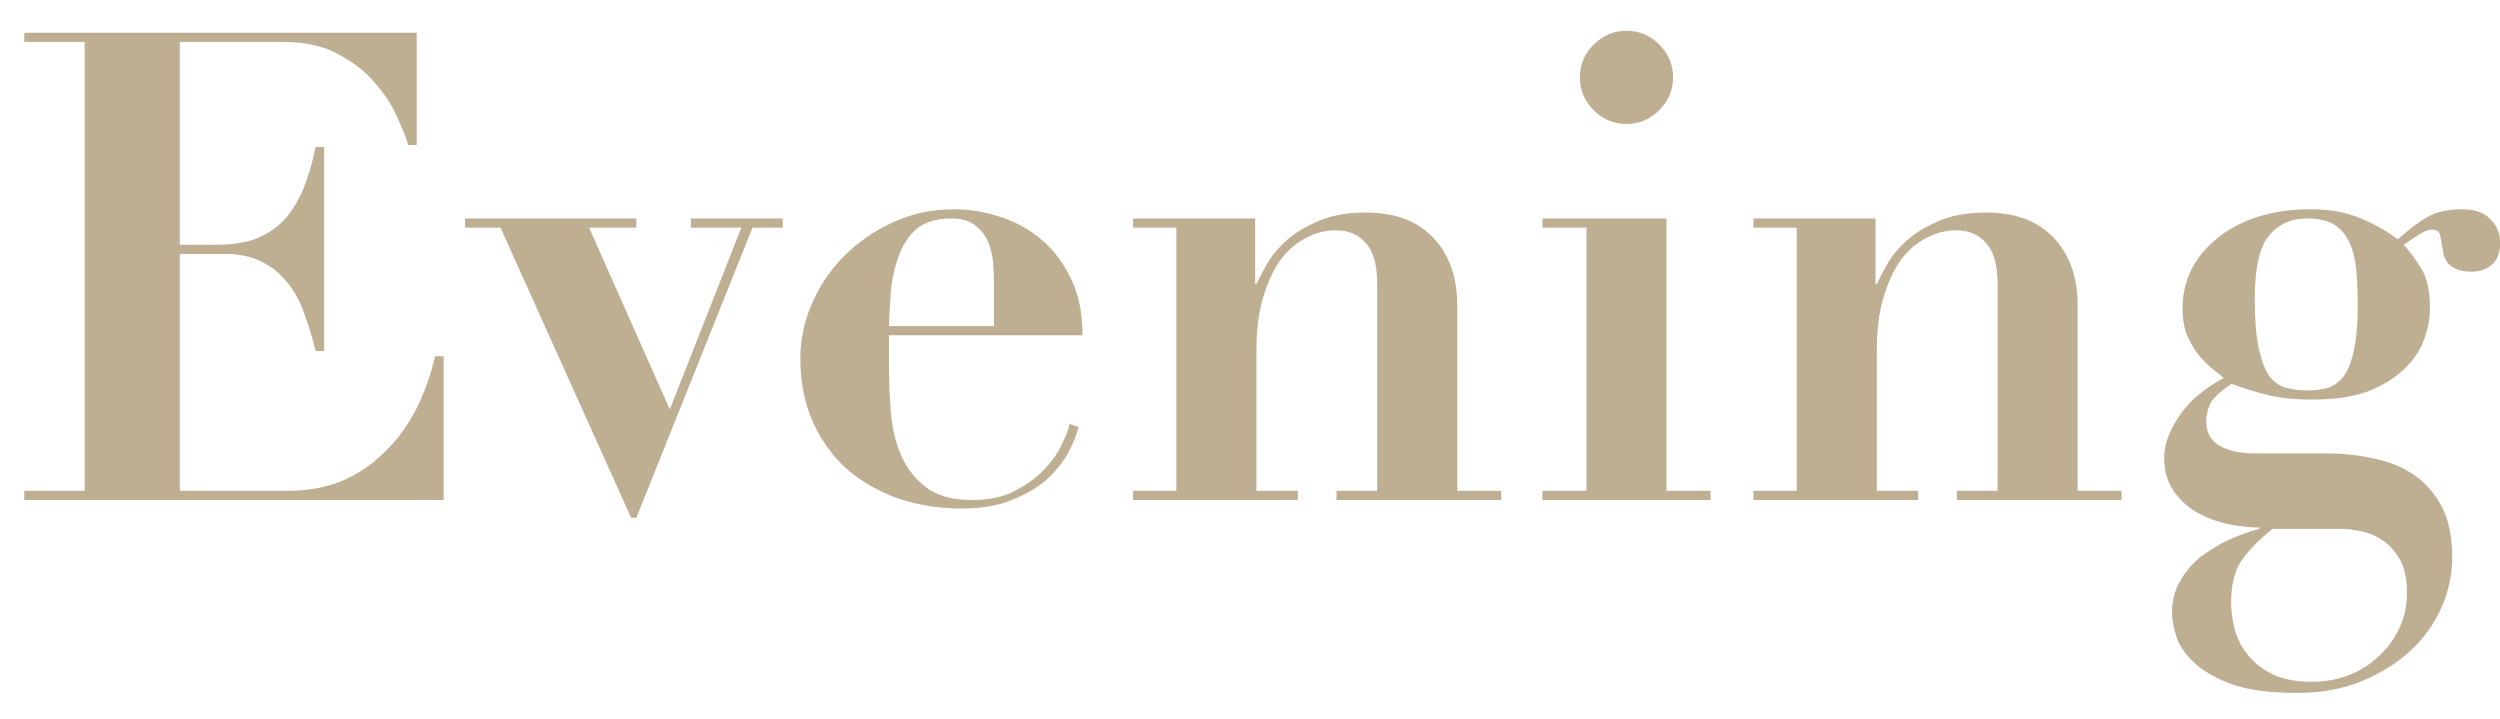 <svg width="80" height="23" viewBox="0 0 80 23" fill="none" xmlns="http://www.w3.org/2000/svg">
<path d="M71.395 19.276C71.395 19.528 71.43 19.801 71.5 20.095C71.57 20.389 71.703 20.662 71.899 20.914C72.095 21.18 72.361 21.397 72.697 21.565C73.033 21.733 73.467 21.817 73.999 21.817C74.405 21.817 74.79 21.747 75.154 21.607C75.518 21.467 75.833 21.271 76.099 21.019C76.379 20.767 76.603 20.466 76.771 20.116C76.939 19.766 77.023 19.381 77.023 18.961C77.023 18.541 76.953 18.198 76.813 17.932C76.673 17.68 76.498 17.477 76.288 17.323C76.078 17.169 75.847 17.064 75.595 17.008C75.343 16.952 75.112 16.924 74.902 16.924H72.718C72.298 17.26 71.969 17.596 71.731 17.932C71.507 18.268 71.395 18.716 71.395 19.276ZM73.831 12.493C74.083 12.493 74.307 12.465 74.503 12.409C74.699 12.339 74.867 12.213 75.007 12.031C75.147 11.835 75.252 11.562 75.322 11.212C75.406 10.848 75.448 10.379 75.448 9.805C75.448 9.399 75.434 9.028 75.406 8.692C75.378 8.342 75.308 8.041 75.196 7.789C75.084 7.537 74.923 7.341 74.713 7.201C74.503 7.061 74.209 6.991 73.831 6.991C73.481 6.991 73.194 7.068 72.97 7.222C72.746 7.362 72.571 7.551 72.445 7.789C72.333 8.027 72.256 8.3 72.214 8.608C72.172 8.916 72.151 9.231 72.151 9.553C72.151 10.211 72.193 10.736 72.277 11.128C72.361 11.52 72.473 11.821 72.613 12.031C72.767 12.227 72.949 12.353 73.159 12.409C73.369 12.465 73.593 12.493 73.831 12.493ZM74.461 14.509C74.993 14.509 75.497 14.565 75.973 14.677C76.463 14.775 76.89 14.95 77.254 15.202C77.618 15.454 77.912 15.79 78.136 16.21C78.36 16.644 78.472 17.183 78.472 17.827C78.472 18.373 78.36 18.905 78.136 19.423C77.912 19.941 77.583 20.403 77.149 20.809C76.715 21.215 76.19 21.544 75.574 21.796C74.972 22.048 74.279 22.174 73.495 22.174C72.613 22.174 71.906 22.076 71.374 21.88C70.856 21.684 70.457 21.446 70.177 21.166C69.897 20.9 69.715 20.62 69.631 20.326C69.547 20.046 69.505 19.808 69.505 19.612C69.505 19.234 69.589 18.898 69.757 18.604C69.925 18.31 70.142 18.051 70.408 17.827C70.688 17.617 70.989 17.435 71.311 17.281C71.647 17.127 71.976 17.008 72.298 16.924V16.882C72.018 16.882 71.696 16.847 71.332 16.777C70.982 16.707 70.653 16.588 70.345 16.42C70.037 16.252 69.778 16.021 69.568 15.727C69.358 15.433 69.253 15.069 69.253 14.635C69.253 14.565 69.267 14.439 69.295 14.257C69.337 14.075 69.421 13.865 69.547 13.627C69.673 13.375 69.862 13.116 70.114 12.85C70.38 12.584 70.73 12.332 71.164 12.094C71.038 11.996 70.898 11.884 70.744 11.758C70.59 11.618 70.443 11.464 70.303 11.296C70.177 11.114 70.065 10.911 69.967 10.687C69.883 10.449 69.841 10.176 69.841 9.868C69.841 9.434 69.932 9.028 70.114 8.65C70.31 8.258 70.583 7.922 70.933 7.642C71.283 7.348 71.71 7.117 72.214 6.949C72.732 6.781 73.306 6.697 73.936 6.697C74.566 6.697 75.105 6.795 75.553 6.991C76.015 7.187 76.407 7.411 76.729 7.663C77.079 7.341 77.394 7.103 77.674 6.949C77.954 6.781 78.325 6.697 78.787 6.697C79.193 6.697 79.494 6.802 79.69 7.012C79.9 7.208 80.005 7.467 80.005 7.789C80.005 8.069 79.921 8.293 79.753 8.461C79.585 8.615 79.361 8.692 79.081 8.692C78.885 8.692 78.724 8.664 78.598 8.608C78.486 8.552 78.395 8.489 78.325 8.419C78.269 8.335 78.227 8.251 78.199 8.167C78.185 8.069 78.171 7.992 78.157 7.936C78.129 7.74 78.101 7.593 78.073 7.495C78.045 7.397 77.954 7.348 77.8 7.348C77.716 7.348 77.618 7.383 77.506 7.453C77.394 7.509 77.198 7.635 76.918 7.831C77.086 8.013 77.268 8.258 77.464 8.566C77.66 8.86 77.758 9.294 77.758 9.868C77.758 10.218 77.688 10.568 77.548 10.918C77.422 11.254 77.205 11.562 76.897 11.842C76.603 12.122 76.218 12.353 75.742 12.535C75.266 12.703 74.678 12.787 73.978 12.787C73.418 12.787 72.921 12.731 72.487 12.619C72.053 12.507 71.696 12.395 71.416 12.283C71.01 12.549 70.772 12.78 70.702 12.976C70.632 13.158 70.597 13.326 70.597 13.48C70.597 13.83 70.737 14.089 71.017 14.257C71.297 14.425 71.675 14.509 72.151 14.509H74.461Z" fill="#BEAE92"/>
<path d="M56.11 15.706H57.496V7.285H56.11V6.991H60.016V9.091H60.058C60.114 8.965 60.212 8.776 60.352 8.524C60.492 8.258 60.695 7.999 60.961 7.747C61.227 7.495 61.57 7.278 61.99 7.096C62.41 6.9 62.935 6.802 63.565 6.802C64.489 6.802 65.203 7.068 65.707 7.6C66.225 8.132 66.484 8.86 66.484 9.784V15.706H67.891V16H62.62V15.706H63.922V9.07C63.922 8.482 63.803 8.055 63.565 7.789C63.327 7.509 63.005 7.369 62.599 7.369C62.263 7.369 61.941 7.453 61.633 7.621C61.325 7.775 61.052 8.013 60.814 8.335C60.59 8.657 60.408 9.056 60.268 9.532C60.128 10.008 60.058 10.568 60.058 11.212V15.706H61.381V16H56.11V15.706Z" fill="#BEAE92"/>
<path d="M50.556 2.476C50.556 2.07 50.703 1.72 50.998 1.426C51.291 1.132 51.642 0.985 52.047 0.985C52.453 0.985 52.803 1.132 53.097 1.426C53.392 1.72 53.538 2.07 53.538 2.476C53.538 2.882 53.392 3.232 53.097 3.526C52.803 3.82 52.453 3.967 52.047 3.967C51.642 3.967 51.291 3.82 50.998 3.526C50.703 3.232 50.556 2.882 50.556 2.476ZM49.359 6.991H53.328V15.706H54.736V16H49.359V15.706H50.767V7.285H49.359V6.991Z" fill="#BEAE92"/>
<path d="M36.258 15.706H37.644V7.285H36.258V6.991H40.164V9.091H40.206C40.262 8.965 40.36 8.776 40.5 8.524C40.64 8.258 40.843 7.999 41.109 7.747C41.375 7.495 41.718 7.278 42.138 7.096C42.558 6.9 43.083 6.802 43.713 6.802C44.637 6.802 45.351 7.068 45.855 7.6C46.373 8.132 46.632 8.86 46.632 9.784V15.706H48.039V16H42.768V15.706H44.07V9.07C44.07 8.482 43.951 8.055 43.713 7.789C43.475 7.509 43.153 7.369 42.747 7.369C42.411 7.369 42.089 7.453 41.781 7.621C41.473 7.775 41.2 8.013 40.962 8.335C40.738 8.657 40.556 9.056 40.416 9.532C40.276 10.008 40.206 10.568 40.206 11.212V15.706H41.529V16H36.258V15.706Z" fill="#BEAE92"/>
<path d="M31.806 10.435V9.028C31.806 8.874 31.799 8.685 31.785 8.461C31.771 8.237 31.722 8.013 31.638 7.789C31.554 7.565 31.414 7.376 31.218 7.222C31.036 7.068 30.777 6.991 30.441 6.991C29.965 6.991 29.594 7.103 29.328 7.327C29.076 7.551 28.887 7.838 28.761 8.188C28.635 8.524 28.551 8.895 28.509 9.301C28.481 9.693 28.46 10.071 28.446 10.435H31.806ZM28.446 10.729V11.674C28.446 12.178 28.467 12.689 28.509 13.207C28.551 13.711 28.663 14.173 28.845 14.593C29.027 14.999 29.293 15.335 29.643 15.601C29.993 15.867 30.483 16 31.113 16C31.673 16 32.142 15.895 32.52 15.685C32.912 15.475 33.227 15.237 33.465 14.971C33.717 14.691 33.899 14.418 34.011 14.152C34.137 13.886 34.207 13.69 34.221 13.564L34.515 13.669C34.445 13.935 34.326 14.222 34.158 14.53C33.99 14.824 33.759 15.104 33.465 15.37C33.171 15.622 32.807 15.832 32.373 16C31.939 16.182 31.414 16.273 30.798 16.273C30.07 16.273 29.391 16.168 28.761 15.958C28.131 15.734 27.578 15.419 27.102 15.013C26.64 14.593 26.276 14.089 26.01 13.501C25.744 12.899 25.611 12.22 25.611 11.464C25.611 10.862 25.737 10.274 25.989 9.7C26.241 9.126 26.584 8.622 27.018 8.188C27.466 7.74 27.984 7.383 28.572 7.117C29.174 6.837 29.818 6.697 30.504 6.697C30.994 6.697 31.484 6.774 31.974 6.928C32.464 7.082 32.905 7.32 33.297 7.642C33.689 7.964 34.011 8.384 34.263 8.902C34.515 9.406 34.641 10.015 34.641 10.729H28.446Z" fill="#BEAE92"/>
<path d="M14.882 6.991H20.363V7.285H18.851L21.434 13.102L23.723 7.285H22.106V6.991H25.046V7.285H24.08L20.363 16.567H20.195L16.016 7.285H14.882V6.991Z" fill="#BEAE92"/>
<path d="M0.777 1.048H13.335V4.639H13.062C12.992 4.401 12.873 4.1 12.705 3.736C12.537 3.358 12.299 2.994 11.991 2.644C11.697 2.294 11.312 1.993 10.836 1.741C10.36 1.475 9.779 1.342 9.093 1.342H5.754V7.831H6.93C7.448 7.831 7.882 7.761 8.232 7.621C8.596 7.467 8.897 7.257 9.135 6.991C9.373 6.711 9.569 6.382 9.723 6.004C9.877 5.612 10.003 5.178 10.101 4.702H10.374V11.233H10.101C10.003 10.827 9.884 10.435 9.744 10.057C9.618 9.679 9.443 9.35 9.219 9.07C8.995 8.776 8.715 8.545 8.379 8.377C8.057 8.209 7.651 8.125 7.161 8.125H5.754V15.706H9.198C9.842 15.706 10.423 15.601 10.941 15.391C11.459 15.167 11.914 14.859 12.306 14.467C12.712 14.075 13.048 13.62 13.314 13.102C13.58 12.57 13.783 12.003 13.923 11.401H14.196V16H0.777V15.706H2.709V1.342H0.777V1.048Z" fill="#BEAE92"/>
</svg>
